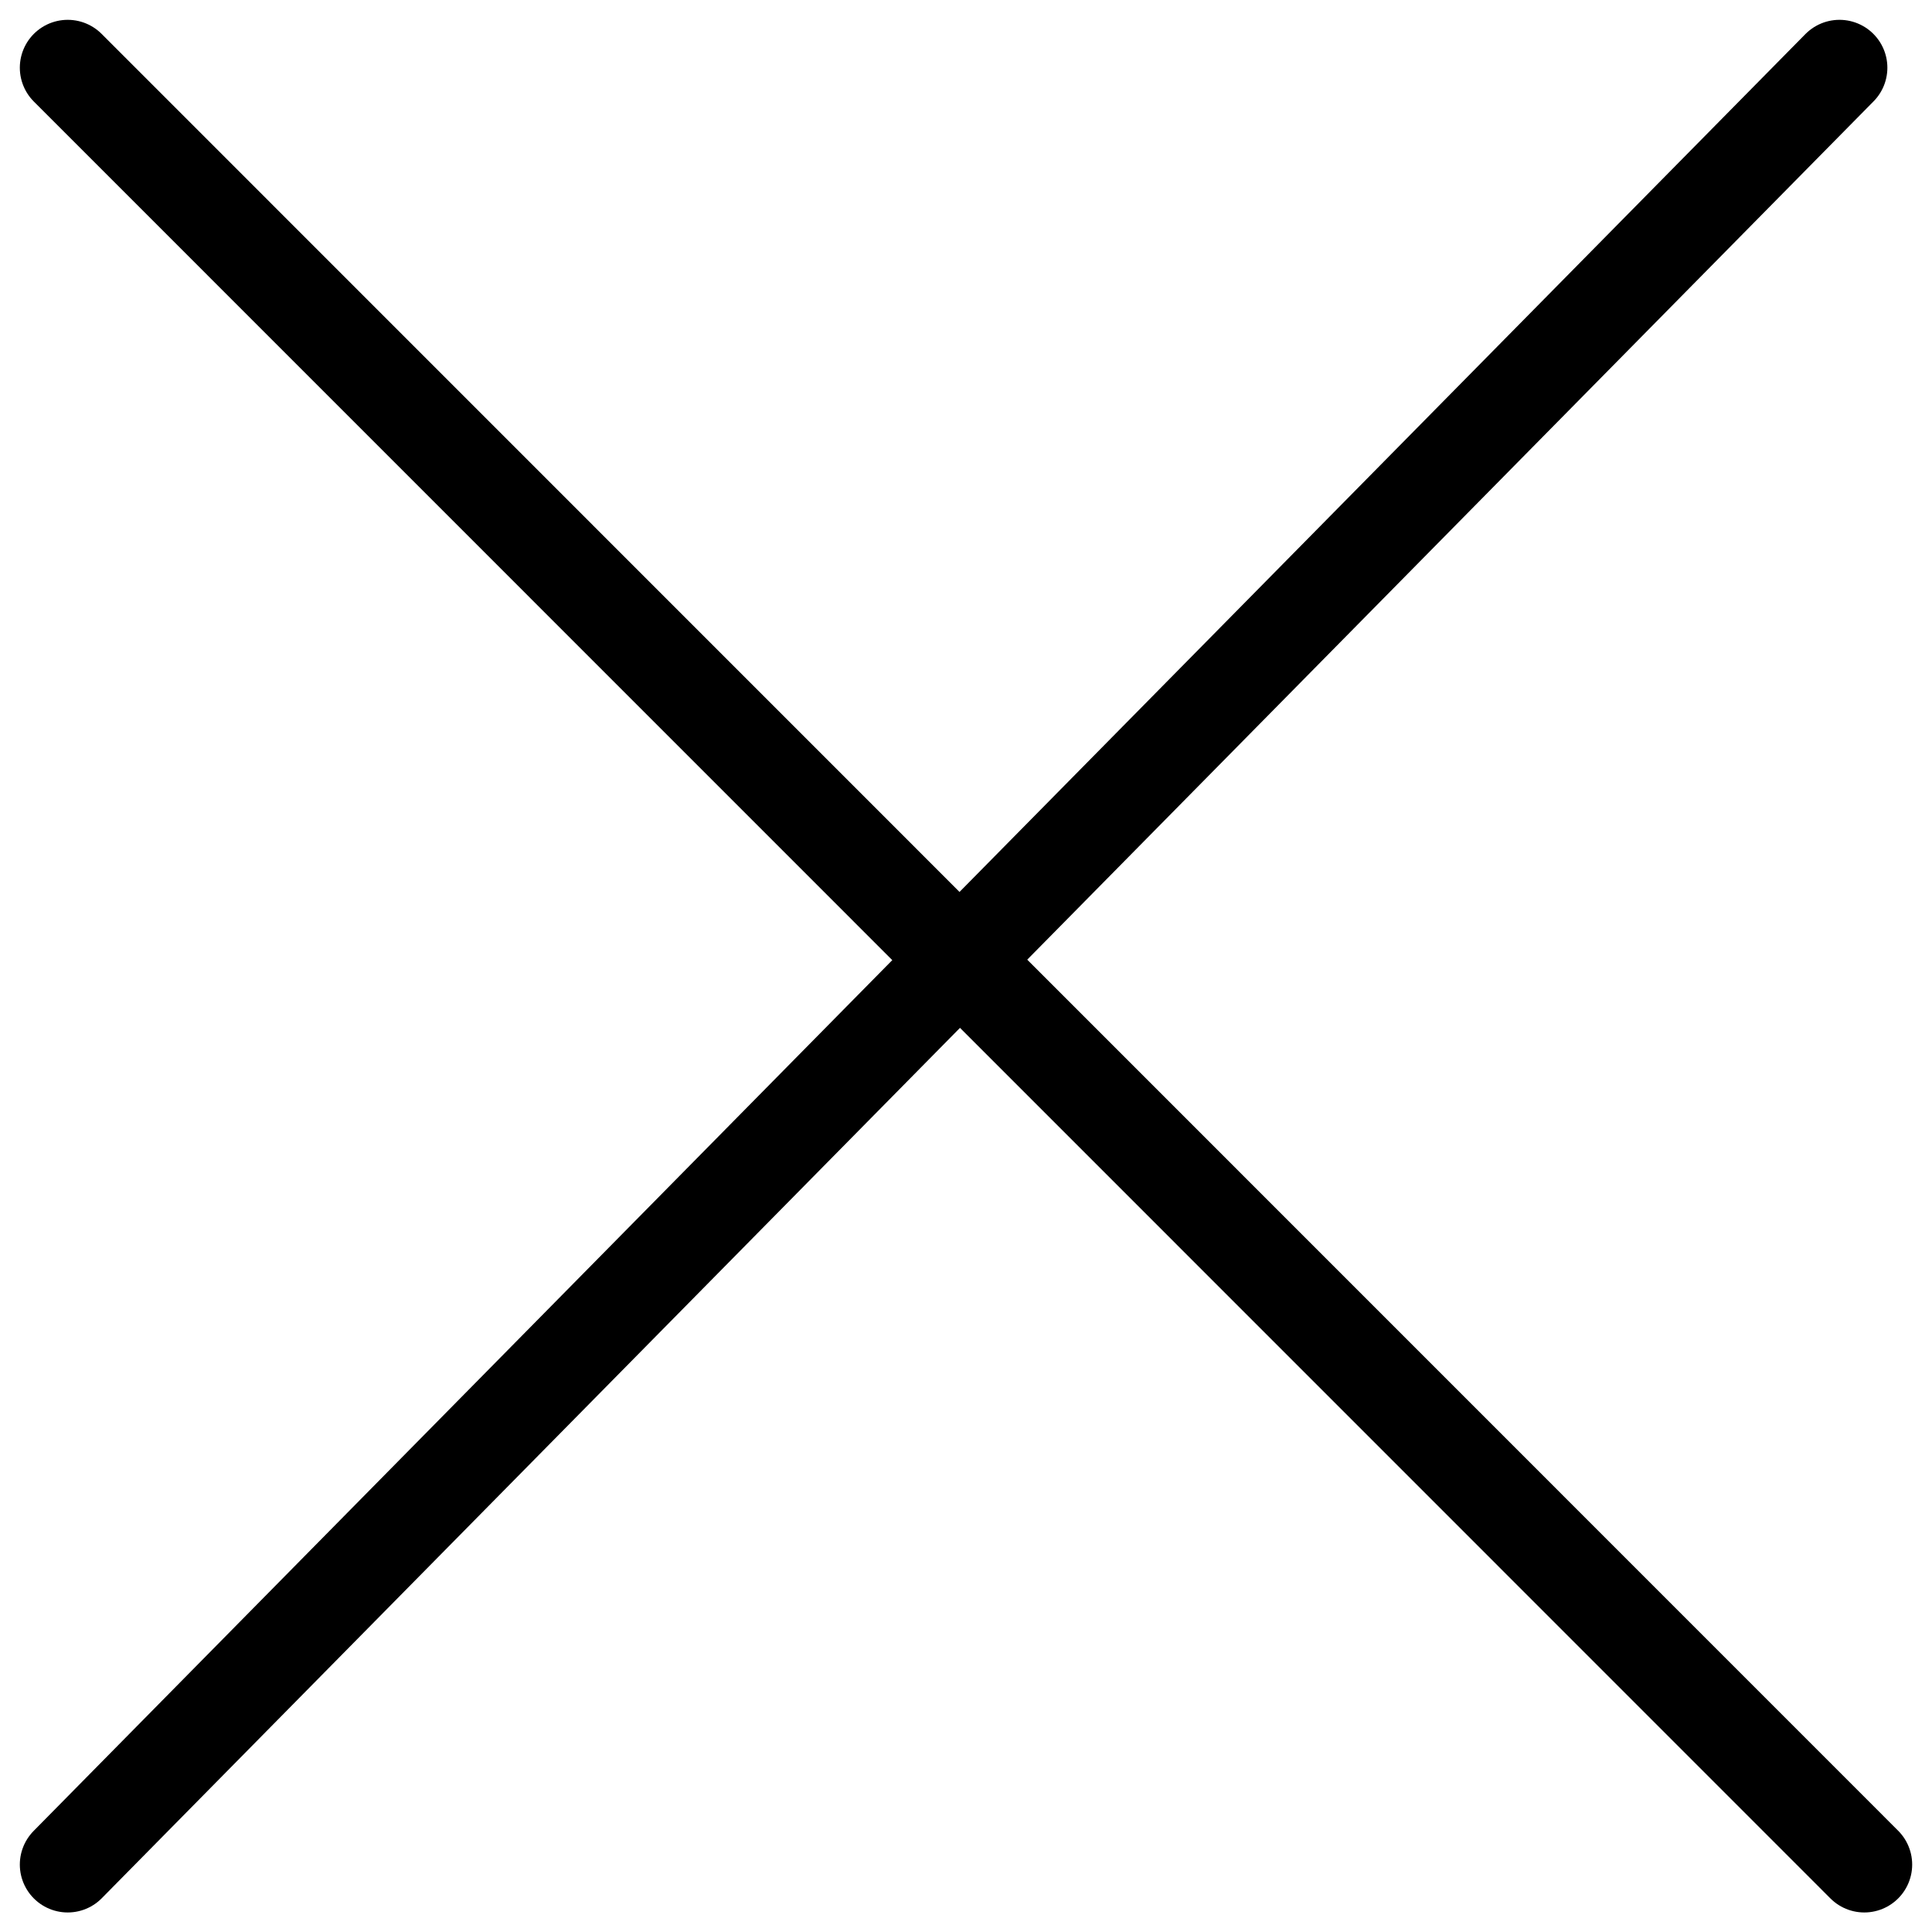 <svg xmlns="http://www.w3.org/2000/svg" width="20.173" height="20.176" viewBox="0 0 20.173 20.176">
  <g id="Gruppe_1149" data-name="Gruppe 1149" transform="translate(0.707 3.707)">
    <path id="Pfad_264" data-name="Pfad 264" d="M0,0,18.759,18.762" transform="translate(0 -3)" fill="none" stroke="#000" stroke-linecap="round" stroke-width="1"/>
    <line id="Linie_60" data-name="Linie 60" x1="18.5" y2="18.762" transform="translate(0 -3)" fill="none" stroke="#000" stroke-linecap="round" stroke-width="1"/>
  </g>
</svg>

